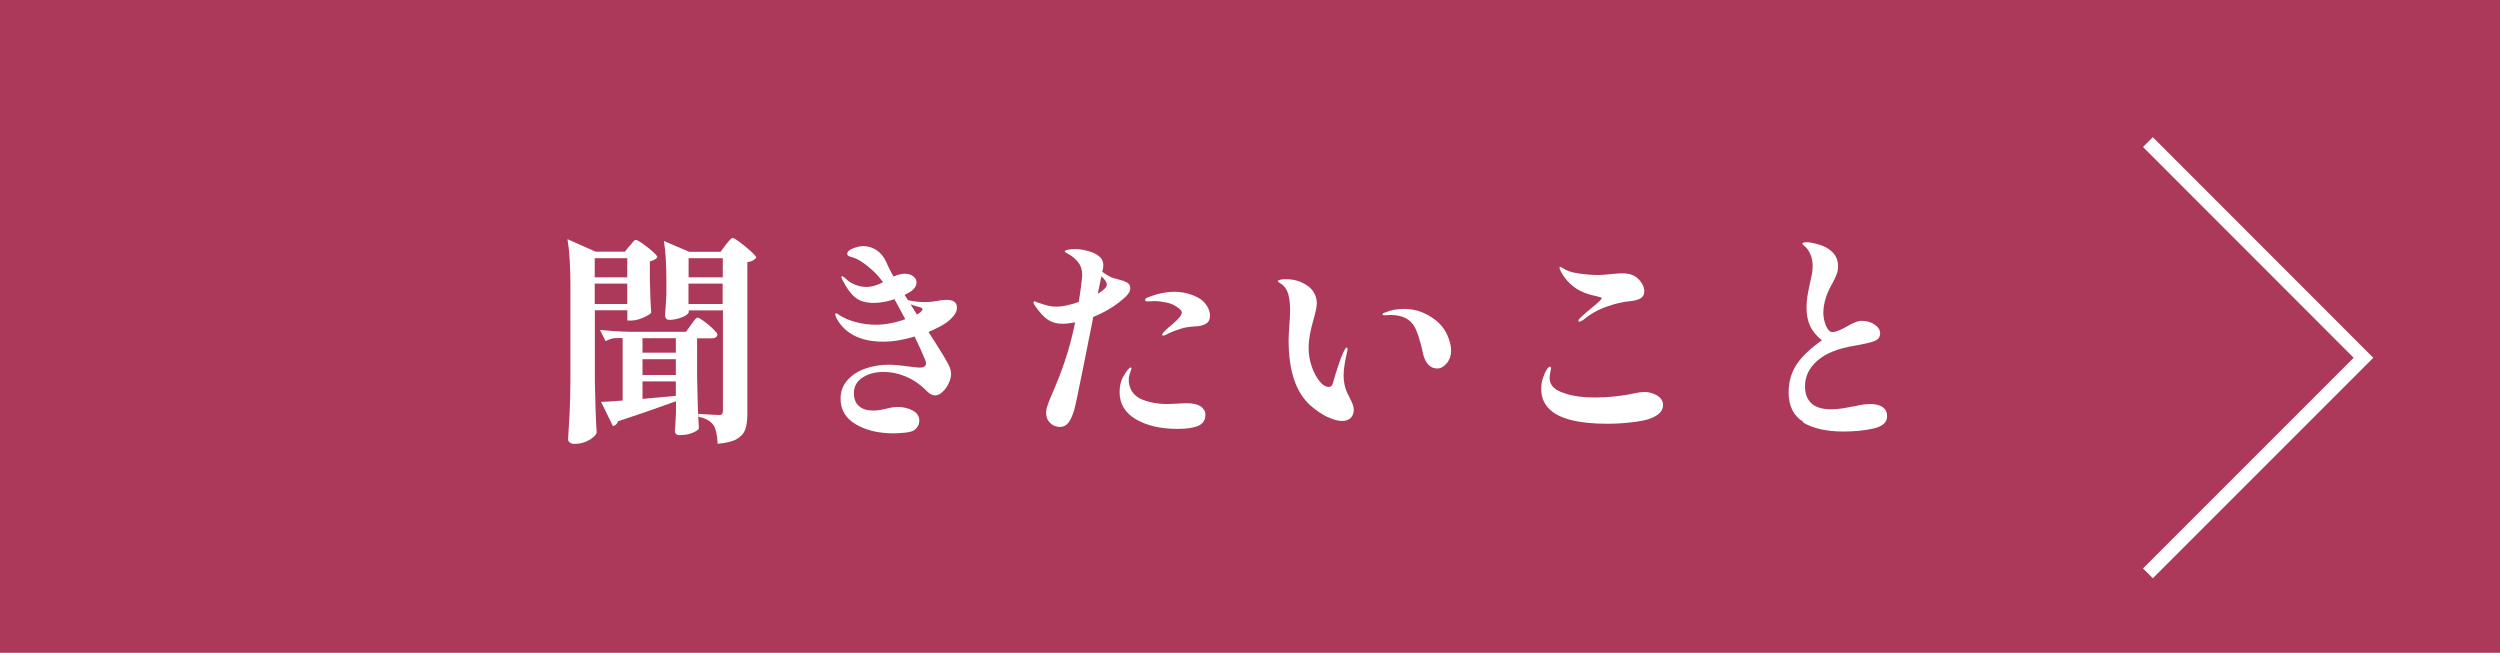 <?xml version="1.0" encoding="UTF-8"?>
<svg id="Layer_2" data-name="Layer 2" xmlns="http://www.w3.org/2000/svg" viewBox="0 0 180 47">
  <defs>
    <style>
      .cls-1 {
        fill: none;
        stroke: #fff;
        stroke-miterlimit: 10;
      }

      .cls-2 {
        fill: #ac3959;
      }

      .cls-3 {
        fill: #fff;
      }
    </style>
  </defs>
  <g id="layout">
    <g>
      <rect class="cls-2" width="180" height="47"/>
      <g>
        <path class="cls-3" d="M45.33,17.71c.05-.05.13-.14.22-.26s.18-.18.24-.18.22.09.48.27.5.37.72.57.34.33.34.41c-.1.14-.28.24-.54.3v1.26c.02,1.01.05,1.82.1,2.42-.06.11-.26.23-.58.37s-.62.21-.87.21h-.27v-.74h-2.34v5.07c.02,1.32.06,2.58.13,3.76-.08.18-.26.36-.57.53-.3.17-.64.26-1.02.26-.14,0-.25-.03-.34-.1-.09-.06-.13-.14-.13-.22.04-.63.08-1.24.11-1.83s.05-1.37.06-2.33v-6.98c0-1.34-.07-2.44-.21-3.28l2.02.9h2.11l.34-.42ZM45.16,19.97v-1.38h-2.34v1.38h2.34ZM42.82,20.42v1.47h2.34v-1.47h-2.34ZM49.75,23.39c.04-.05.1-.13.17-.23.07-.1.13-.18.18-.22.05-.05.09-.07.14-.07.06,0,.21.09.45.26.24.18.46.36.66.56s.31.33.31.41c-.04.17-.18.26-.42.26h-1.05v2.75c.02,1.32.06,2.58.13,3.76-.08.11-.25.21-.5.31-.25.1-.54.15-.88.15-.24,0-.35-.11-.35-.32.03-.3.05-.6.06-.9l.02-.4v-.82c-1.38.5-2.76.98-4.16,1.44-.08.19-.2.31-.38.35l-.85-1.74c.43-.02.94-.05,1.55-.1v-4.5h-.46c-.24,0-.49.08-.77.22l-.4-.8c.59.06,1.29.11,2.13.13h4.06l.37-.51ZM46.26,25.39h2.4v-1.04h-2.4v1.04ZM48.66,25.86h-2.4v1.14h2.4v-1.14ZM46.26,28.72l2.4-.22v-1.04h-2.4v1.26ZM49.57,22.51c0,.05-.07.12-.21.21-.14.09-.32.16-.54.22-.21.06-.42.09-.62.09-.11,0-.19-.03-.24-.1-.05-.06-.08-.14-.08-.22.04-.41.07-.92.1-1.54v-.94c0-1.22-.06-2.18-.18-2.88l1.82.78h2.26l.37-.5c.05-.06.11-.13.17-.21.06-.07.12-.14.18-.2s.11-.09.15-.09c.06,0,.24.1.52.31.28.21.55.43.8.66.25.23.38.38.38.46-.15.17-.36.28-.64.32v10.9c0,.48-.05.86-.15,1.14s-.3.51-.61.69c-.3.18-.77.29-1.38.34-.03-.64-.13-1.08-.29-1.33-.11-.15-.24-.27-.41-.37-.17-.1-.39-.18-.68-.24v-.21c.81.05,1.3.08,1.47.08.12,0,.19-.02.23-.07.04-.05.06-.13.06-.25v-7.21h-2.46v.16ZM52.04,19.97v-1.38h-2.46v1.38h2.46ZM49.57,20.42v1.47h2.46v-1.47h-2.46Z"/>
        <path class="cls-3" d="M68.68,22.72c-.15.18-.31.34-.5.48-.29.21-.73.45-1.33.7.31.47.63.99.98,1.55.04.07.14.23.28.47.14.24.24.43.29.58.05.15.08.29.08.42,0,.2-.06.43-.17.67-.11.24-.26.45-.44.62-.18.17-.36.26-.54.26-.19,0-.39-.1-.59-.3-.46-.47-.96-.82-1.5-1.05-.54-.23-1.08-.34-1.62-.34-.59,0-1.09.13-1.51.4-.42.27-.63.64-.63,1.13,0,.41.12.71.37.93s.58.32,1.01.32c.26,0,.56-.04.93-.13.34-.09.62-.13.83-.13.42,0,.78.09,1.1.26.31.17.47.41.47.72,0,.19-.06.37-.19.53-.13.16-.31.26-.56.3-.15.03-.35.06-.61.07-.26.02-.45.02-.58.02-1.05-.01-1.93-.23-2.65-.66s-1.08-1.04-1.08-1.83c0-.51.16-.95.48-1.32.32-.37.74-.65,1.27-.84.53-.19,1.1-.29,1.72-.29.33,0,.9.05,1.7.16l.5.05c.32,0,.48-.1.48-.3,0-.11-.04-.25-.13-.42-.12-.31-.35-.82-.69-1.52-.82.25-1.57.37-2.26.37-1.47,0-2.53-.46-3.18-1.39-.18-.26-.27-.45-.27-.59,0-.04.02-.06.06-.06.05,0,.13.04.24.13.3.2.69.37,1.17.5.48.13.96.19,1.46.19.65,0,1.36-.13,2.11-.4l-.59-1.09-.19-.35c-.52.18-1.02.27-1.49.27-.56,0-1.01-.13-1.33-.39-.32-.26-.62-.67-.9-1.22-.01-.02-.03-.06-.06-.12-.03-.06-.04-.1-.04-.13,0-.04.02-.06.05-.06.04,0,.1.03.17.09s.15.13.25.22c.13.12.32.22.58.32.26.1.52.14.78.14.33,0,.72-.11,1.17-.34-.24-.33-.49-.61-.73-.83-.24-.22-.51-.44-.81-.64-.23-.16-.47-.27-.72-.34-.12-.03-.2-.06-.25-.1-.05-.03-.07-.07-.07-.13,0-.15.13-.28.4-.39.27-.11.52-.17.75-.17.35,0,.67.1.96.29.29.19.52.47.7.85.14.34.31.69.53,1.05l.24-.1c.19-.06.38-.1.58-.1.24,0,.43.06.59.18.16.12.24.27.24.44,0,.13-.04.26-.13.38-.09.13-.21.24-.38.34l-.35.18.24.38c.43.1.85.14,1.26.14.15,0,.31-.01.48-.03.17-.02.29-.04.35-.05.25-.05.46-.08.66-.08.26,0,.45.04.58.13.13.09.2.23.2.43s-.07.38-.22.56ZM66.02,22.64l.11-.06c.19-.13.29-.23.29-.3s-.06-.13-.19-.16c-.32-.09-.54-.15-.67-.21l.46.74Z"/>
        <path class="cls-3" d="M78.71,22.83c-.04.19-.07.34-.08.43-.12.59-.34,1.72-.68,3.4-.34,1.68-.54,2.65-.62,2.9-.12.38-.25.68-.41.88-.16.2-.35.3-.6.3-.27,0-.5-.09-.7-.28-.2-.19-.3-.43-.3-.74,0-.13.02-.27.07-.43.05-.16.13-.38.25-.67.41-.93.75-1.79,1.02-2.6.28-.81.53-1.74.75-2.81-.32.06-.63.1-.93.1-.38,0-.72-.09-1.02-.28-.29-.19-.62-.54-.97-1.06-.05-.08-.08-.15-.08-.19,0-.05.02-.08.06-.08.03,0,.07,0,.1.02.04.02.08.04.14.06.31.11.56.18.76.23s.4.07.62.07c.16,0,.38-.03.67-.08.36-.08.67-.17.91-.26.1-.61.17-1.14.22-1.58.02-.11.03-.24.03-.38,0-.35-.1-.66-.3-.91s-.48-.48-.86-.67c-.06-.04-.1-.08-.1-.11,0-.04.08-.08.23-.11.16-.03.33-.05.52-.05s.4.02.63.07c.23.05.44.11.63.18.2.08.38.2.54.34.16.14.23.35.23.63,0,.1-.03.24-.08.42.09.06.24.17.46.3.15.09.29.14.41.17.12.03.2.04.23.06.32.08.55.16.7.25.15.09.22.23.22.41,0,.24-.19.51-.58.82-.58.5-1.29.92-2.14,1.26ZM79.05,21.15c.43-.27.64-.48.64-.64,0-.1-.03-.19-.09-.28-.06-.09-.16-.21-.3-.34l-.26,1.26ZM86.68,29.49c.08.1.11.22.11.37,0,.38-.17.65-.52.8-.35.15-.85.22-1.5.22-1.2,0-2.19-.23-2.98-.69-.79-.46-1.18-1.12-1.18-1.97,0-.46.11-.87.34-1.23.21-.35.37-.53.46-.53.04,0,.06.02.06.06,0,.03-.03.11-.08.25-.05.13-.08.25-.1.34-.01.06-.02.14-.02.24,0,.23.05.46.15.68.1.22.27.41.5.57.18.13.47.24.86.34.39.1.83.15,1.32.15l.67-.03.59-.03c.7,0,1.14.15,1.3.45ZM86.9,22.02c.15.25.22.49.22.71,0,.26-.09.45-.28.57-.19.12-.44.19-.76.2-.43.02-.77.08-1.04.16-.52.17-.89.32-1.1.45-.11.04-.17.06-.18.06-.05,0-.08-.02-.08-.06,0-.03.02-.08.05-.14l.38-.37c.06-.05.19-.16.38-.32.19-.16.33-.31.44-.44s.16-.25.16-.34-.08-.21-.26-.34c-.26-.19-.54-.32-.85-.38-.31-.06-.6-.1-.86-.1l-.48.02c-.13,0-.19-.03-.19-.1,0-.09.07-.15.21-.19.67-.27,1.31-.4,1.9-.4s1.17.14,1.7.42c.28.15.49.35.64.6Z"/>
        <path class="cls-3" d="M95.6,30.04c-.39-.19-.8-.46-1.22-.82-1.07-.94-1.6-2.51-1.6-4.72,0-.28.02-.66.06-1.15.01-.13.02-.27.03-.44,0-.16.02-.35.02-.57,0-.46-.05-.85-.14-1.18-.1-.33-.27-.57-.53-.74-.15-.08-.22-.15-.22-.19,0-.03.06-.06.18-.09.12-.03.25-.04.39-.04.61,0,1.13.16,1.58.48.44.32.66.75.66,1.28,0,.22-.08.61-.24,1.15-.12.44-.21.8-.26,1.09s-.09.6-.09.94c0,.46.07.9.22,1.34.15.43.34.79.56,1.06.22.28.45.42.67.42.16,0,.26-.1.3-.29.31-1.06.55-1.78.74-2.18.12-.25.2-.37.26-.37.03,0,.05.03.05.1,0,.11-.02.22-.06.35-.15.65-.22,1.18-.22,1.58,0,.36.06.72.19,1.07.05.13.13.3.24.51.11.2.18.37.23.5.05.13.07.26.07.4,0,.23-.08.42-.23.57-.15.14-.35.21-.6.21-.3,0-.64-.09-1.03-.28ZM102.47,25.5l-.1-.43c-.14-.58-.29-1.04-.44-1.38-.16-.35-.4-.61-.73-.79-.3-.15-.66-.22-1.07-.22l-.46.02c-.08,0-.13-.02-.13-.06,0-.06.06-.11.19-.14.39-.17.85-.26,1.38-.26.76,0,1.47.24,2.13.72.43.31.74.68.94,1.11s.3.82.3,1.16c0,.37-.11.68-.32.93-.21.25-.44.37-.67.37-.5,0-.84-.34-1.02-1.01Z"/>
        <path class="cls-3" d="M111.56,29.46c-.39-.38-.59-.86-.59-1.44,0-.32.04-.59.13-.82.08-.23.16-.43.26-.58.1-.15.18-.22.23-.22s.08.04.08.13c0,.04-.02.14-.05.29-.03.15-.05.28-.05.38,0,.29.1.52.29.7.19.18.5.34.93.46.51.17,1.19.26,2.05.26,1.01,0,1.99-.11,2.94-.32.23-.05.43-.08.59-.08.35,0,.67.09.95.26.28.18.42.4.42.68,0,.45-.34.78-1.02,1.01-.31.1-.73.18-1.27.24-.54.06-1.11.1-1.72.1-2.07,0-3.46-.35-4.18-1.06ZM113.65,23.09c0-.05.03-.11.1-.18.12-.12.37-.34.75-.66.54-.44.82-.69.82-.77,0-.03-.03-.06-.1-.08-.06-.02-.12-.04-.18-.05-.06-.02-.1-.03-.14-.04-.13-.02-.27-.05-.43-.1-.49-.14-.89-.34-1.21-.6-.32-.26-.56-.53-.73-.81-.16-.25-.24-.42-.24-.51,0-.05,0-.08.03-.08s.07.02.14.06c.13.08.25.15.35.19.2.1.51.18.93.24.42.06.86.1,1.33.1.17,0,.46-.02.87-.06.4-.04.69-.06.86-.06.21,0,.4.02.56.06.3.08.55.25.74.5.2.25.29.49.29.74,0,.22-.09.39-.27.5-.18.11-.45.18-.82.21-.49.05-1.03.18-1.63.39-.6.21-1.17.53-1.71.97-.11.07-.19.11-.24.11s-.08-.02-.08-.06Z"/>
        <path class="cls-3" d="M129.85,30.38c-.71-.43-1.07-1.14-1.07-2.12,0-.78.2-1.46.59-2.04.39-.58,1-1.15,1.81-1.72-.4-.32-.68-.66-.85-1.02-.17-.36-.26-.8-.26-1.34,0-.28.02-.54.06-.79.04-.25.1-.56.18-.92.05-.22.1-.45.14-.66.04-.22.06-.41.06-.58,0-.53-.14-.97-.42-1.31-.05-.06-.12-.13-.2-.19-.08-.06-.12-.11-.12-.14,0-.07.1-.11.3-.11s.44.04.75.13c.43.1.79.28,1.08.55.29.27.44.62.44,1.05,0,.2-.03.39-.1.57-.06.18-.17.39-.3.65-.04.06-.1.16-.16.29-.15.28-.27.58-.36.9s-.14.63-.14.93c0,.32.06.63.19.94.13.3.28.46.46.46.22,0,.57-.13,1.04-.4.23-.14.44-.24.61-.31s.33-.1.48-.1c.34,0,.65.09.91.27.27.18.4.39.4.62,0,.27-.13.45-.4.56s-.75.22-1.44.34c-1.18.19-2.08.55-2.67,1.07-.6.52-.9,1.14-.9,1.86,0,.52.15.93.46,1.22s.79.43,1.44.43c.23,0,.48-.02.75-.06.27-.04.52-.09.77-.14.07,0,.25-.04.51-.1.27-.05.52-.08.77-.08.39,0,.7.08.9.23.21.15.31.37.31.65,0,.44-.32.73-.97.88s-1.37.22-2.18.22c-1.21,0-2.18-.22-2.9-.65Z"/>
      </g>
      <polyline class="cls-1" points="154.65 10.23 170.17 25.76 154.65 41.28"/>
    </g>
  </g>
</svg>